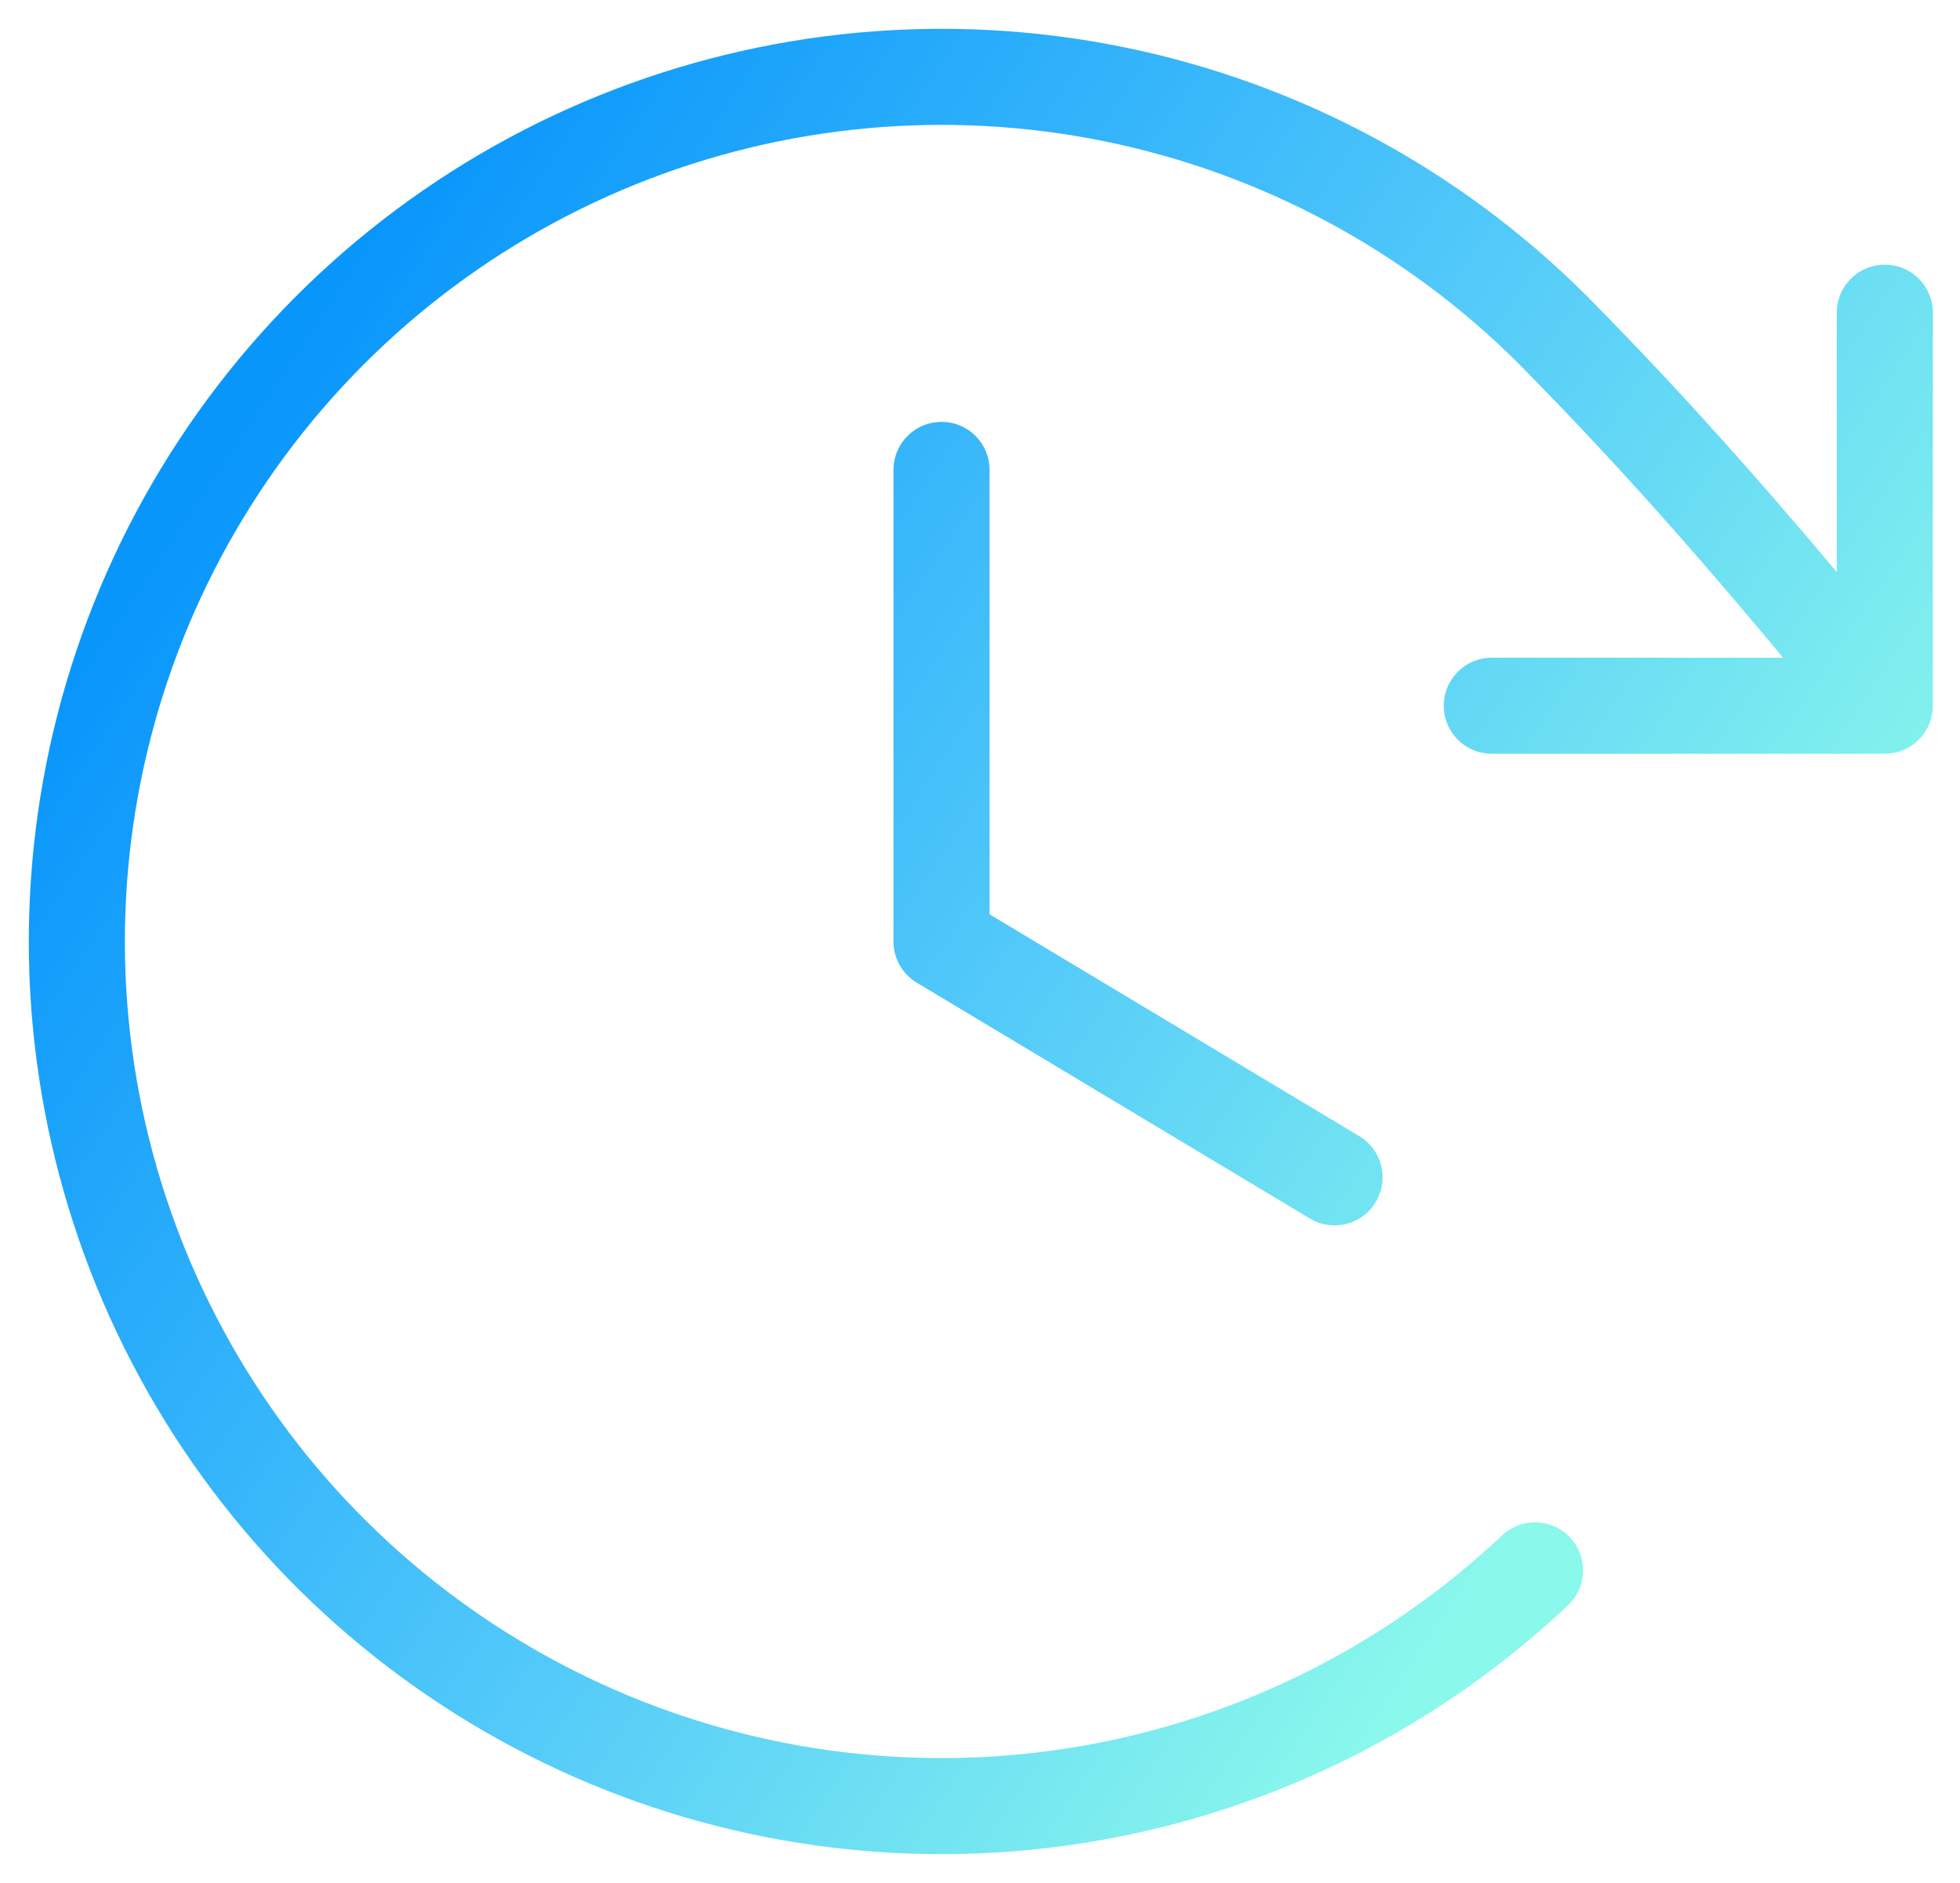 <svg width="51" height="49" viewBox="0 0 51 49" fill="none" xmlns="http://www.w3.org/2000/svg">
<path d="M24.499 12.228V24.501L34.726 30.637M38.817 18.365H49.044M49.044 18.365V8.137M49.044 18.365C45.904 14.511 43.419 11.638 40.41 8.59C37.283 5.463 33.303 3.327 28.969 2.448C24.635 1.57 20.138 1.988 16.04 3.651C11.943 5.314 8.426 8.147 5.929 11.797C3.432 15.447 2.066 19.752 2.002 24.174C1.938 28.596 3.179 32.938 5.568 36.659C7.958 40.38 11.392 43.314 15.44 45.095C19.487 46.876 23.97 47.424 28.328 46.672C32.686 45.919 36.725 43.9 39.942 40.865" stroke="url(#paint0_linear_244_944)" stroke-width="2.5" stroke-linecap="round" stroke-linejoin="round"/>
<defs>
<linearGradient id="paint0_linear_244_944" x1="3.882" y1="14.6" x2="40.225" y2="38.865" gradientUnits="userSpaceOnUse">
<stop stop-color="#0996FB"/>
<stop offset="0.569" stop-color="#53CAF9"/>
<stop offset="1" stop-color="#8AF8EB"/>
</linearGradient>
</defs>
</svg>
